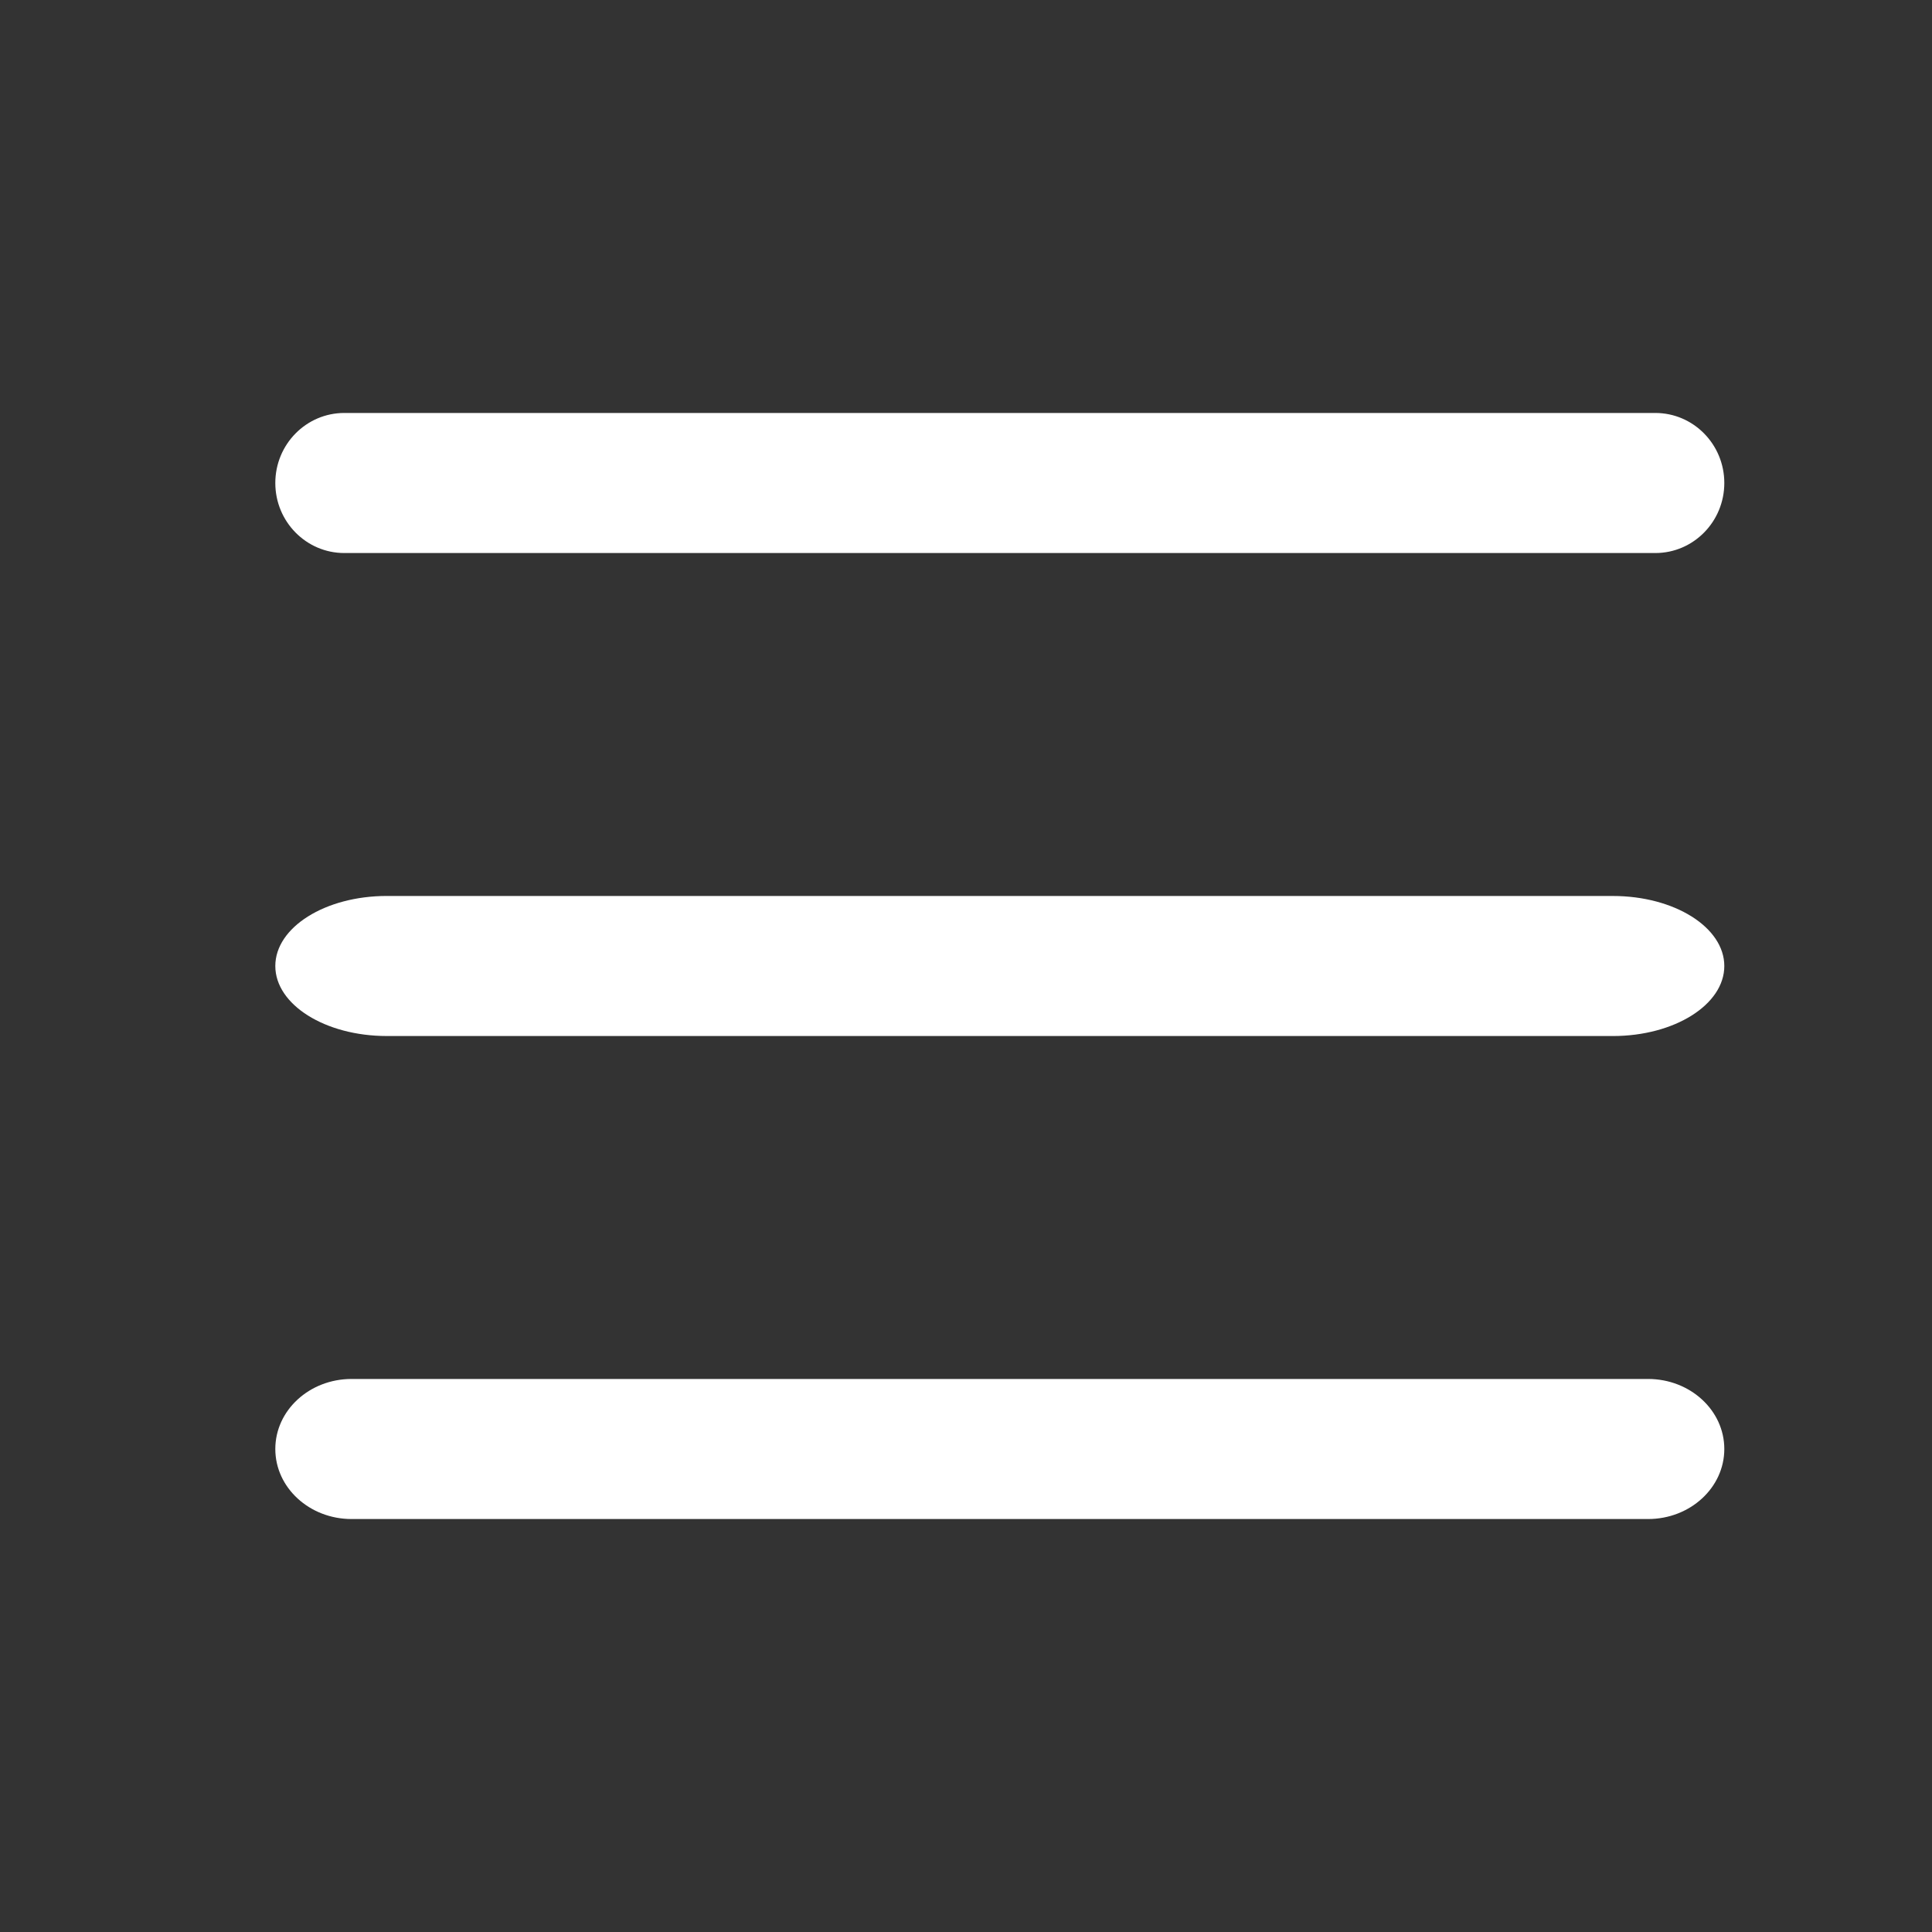 <?xml version="1.0" encoding="UTF-8"?> <svg xmlns="http://www.w3.org/2000/svg" width="800" height="800" viewBox="0 0 800 800" fill="none"><rect x="0" y="0" width="800" height="800" fill="#333333" stroke="none"/> <path d="M114 200C114 183.984 126.792 171 142.571 171H685.429C701.209 171 714 183.984 714 200C714 216.016 701.209 229 685.429 229H142.571C126.792 229 114 216.016 114 200Z" fill="white"></path> <path d="M114 399.999C114 383.984 134.664 371 160.154 371L667.846 371.009C693.337 371.009 714 383.99 714 400.004C714 416.019 693.337 429 667.846 429L160.154 428.994C134.664 428.994 114 416.01 114 399.999Z" fill="white"></path> <path d="M145.579 571C128.139 571 114 583.984 114 600.001C114 616.016 128.139 629 145.579 629H682.421C699.862 629 714 616.016 714 600.001C714 583.984 699.862 571 682.421 571H145.579Z" fill="white"></path> </svg> 